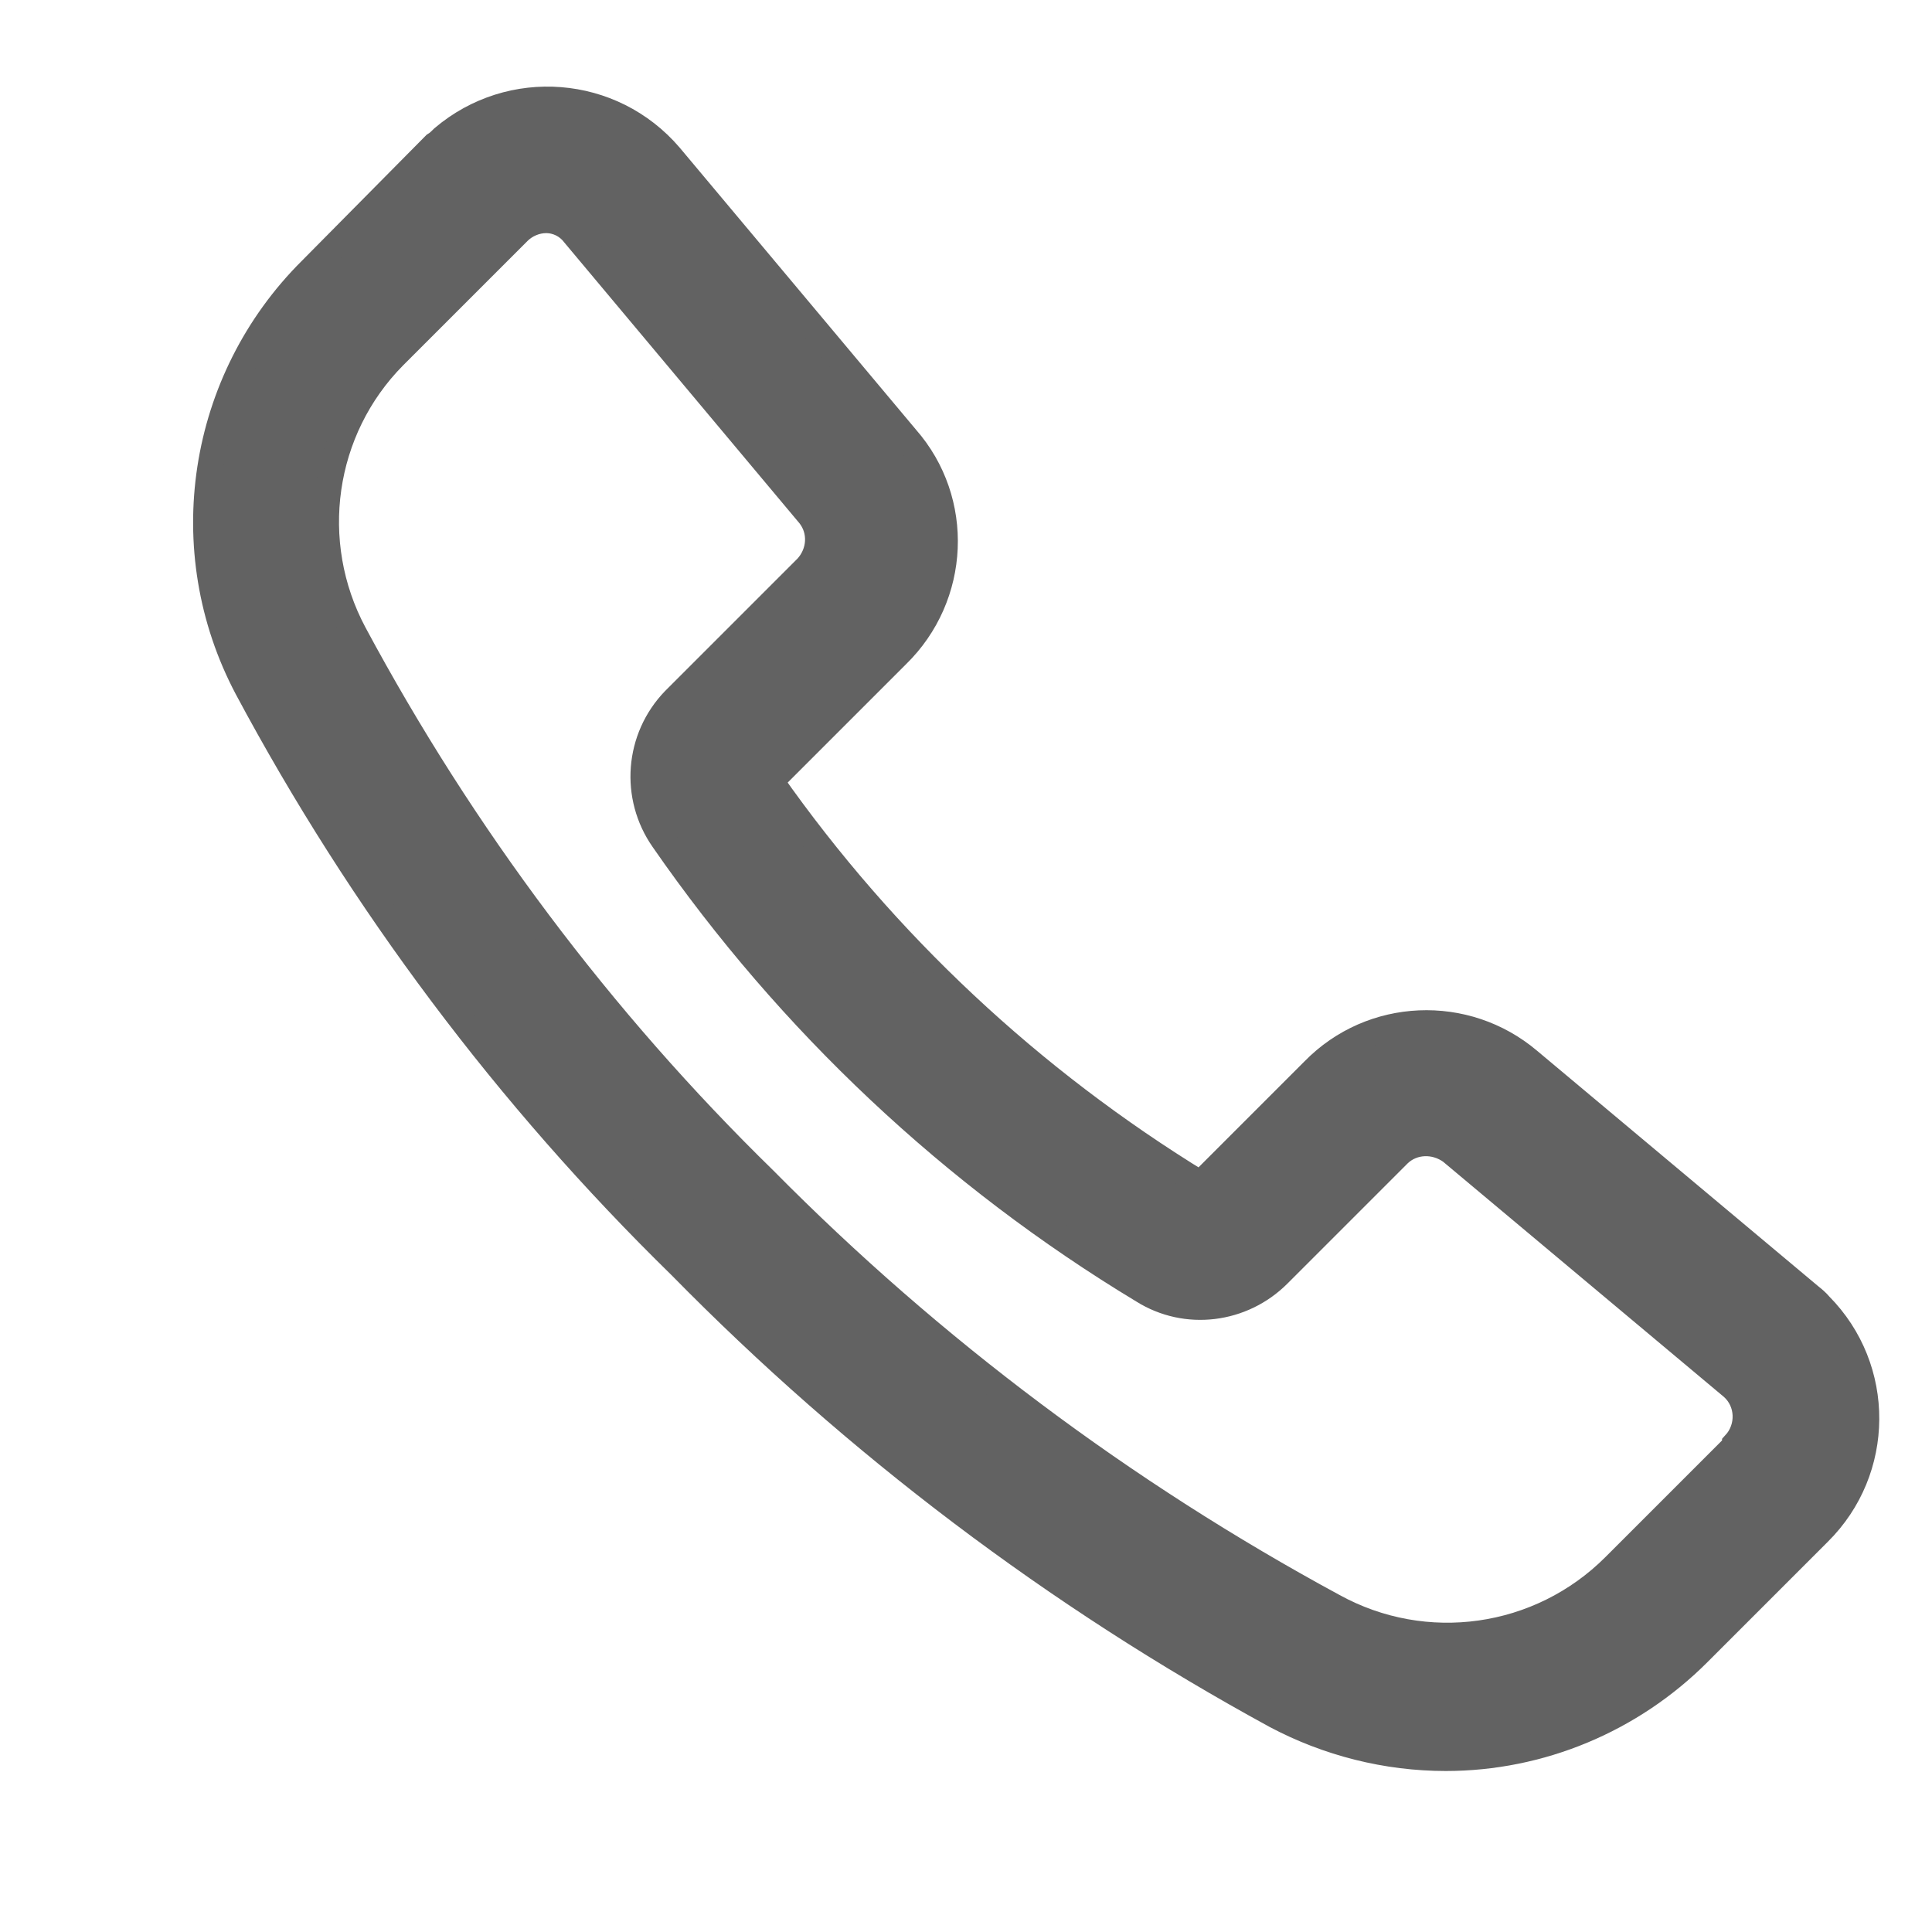 <?xml version="1.0" encoding="utf-8"?>
<!-- Generator: Adobe Illustrator 21.0.0, SVG Export Plug-In . SVG Version: 6.00 Build 0)  -->
<svg version="1.1" id="Capa_1" xmlns="http://www.w3.org/2000/svg" xmlns:xlink="http://www.w3.org/1999/xlink" x="0px" y="0px"
	 viewBox="0 0 300 300" style="enable-background:new 0 0 300 300;" xml:space="preserve">
<style type="text/css">
	.st0{fill:#626262;stroke:#626262;stroke-width:4;stroke-miterlimit:10;}
</style>
<g>
	<path class="st0" d="M281.1,201.3l-43.7-36.6c-9.8-8.3-24.4-7.7-33.4,1.5l-17.6,17.6c-26.3-16.1-49-37.3-66.7-62.5l19.6-19.6
		c9.3-9.1,10-23.9,1.4-33.7L104,24.2c-9-10.5-24.7-11.7-35.2-2.8c-0.4,0.4-0.8,0.8-1.3,1.1L48.3,41.9C31.1,59,27,85.4,38.4,106.9
		c17.7,33.1,40.4,63.4,67.3,89.7c27.2,27.7,58.3,51.2,92.4,69.8c8.1,4.3,17.2,6.6,26.4,6.6c14.7,0,28.8-5.9,39.2-16.3l18.7-18.7
		c9.8-9.7,9.9-25.5,0.2-35.3C282.1,202.1,281.6,201.7,281.1,201.3z M269.4,224.5l-18.7,18.7c-11.6,11.6-29.4,14.1-43.7,6.2
		c-32.5-17.6-62.3-39.9-88.3-66.2C93.3,158.4,71.8,129.7,55,98.4c-7.6-14.2-5.1-31.7,6.2-43.1L80.5,36c1.1-1.1,2.7-1.8,4.3-1.8l0,0
		c1.7,0,3.3,0.8,4.3,2.1L125.7,80c1.9,2.4,1.7,5.8-0.4,8.1l-20.6,20.6c-5.7,5.9-6.4,15-1.7,21.7c19.6,28.3,45,52.2,74.5,70
		c6.7,4.2,15.4,3.1,21-2.5l18.7-18.7c2.2-2.1,5.6-2.2,8.1-0.4l43.7,36.6c2.6,2.3,2.7,6.3,0.4,8.8l0,0V224.5z"/>
</g>
</svg>
